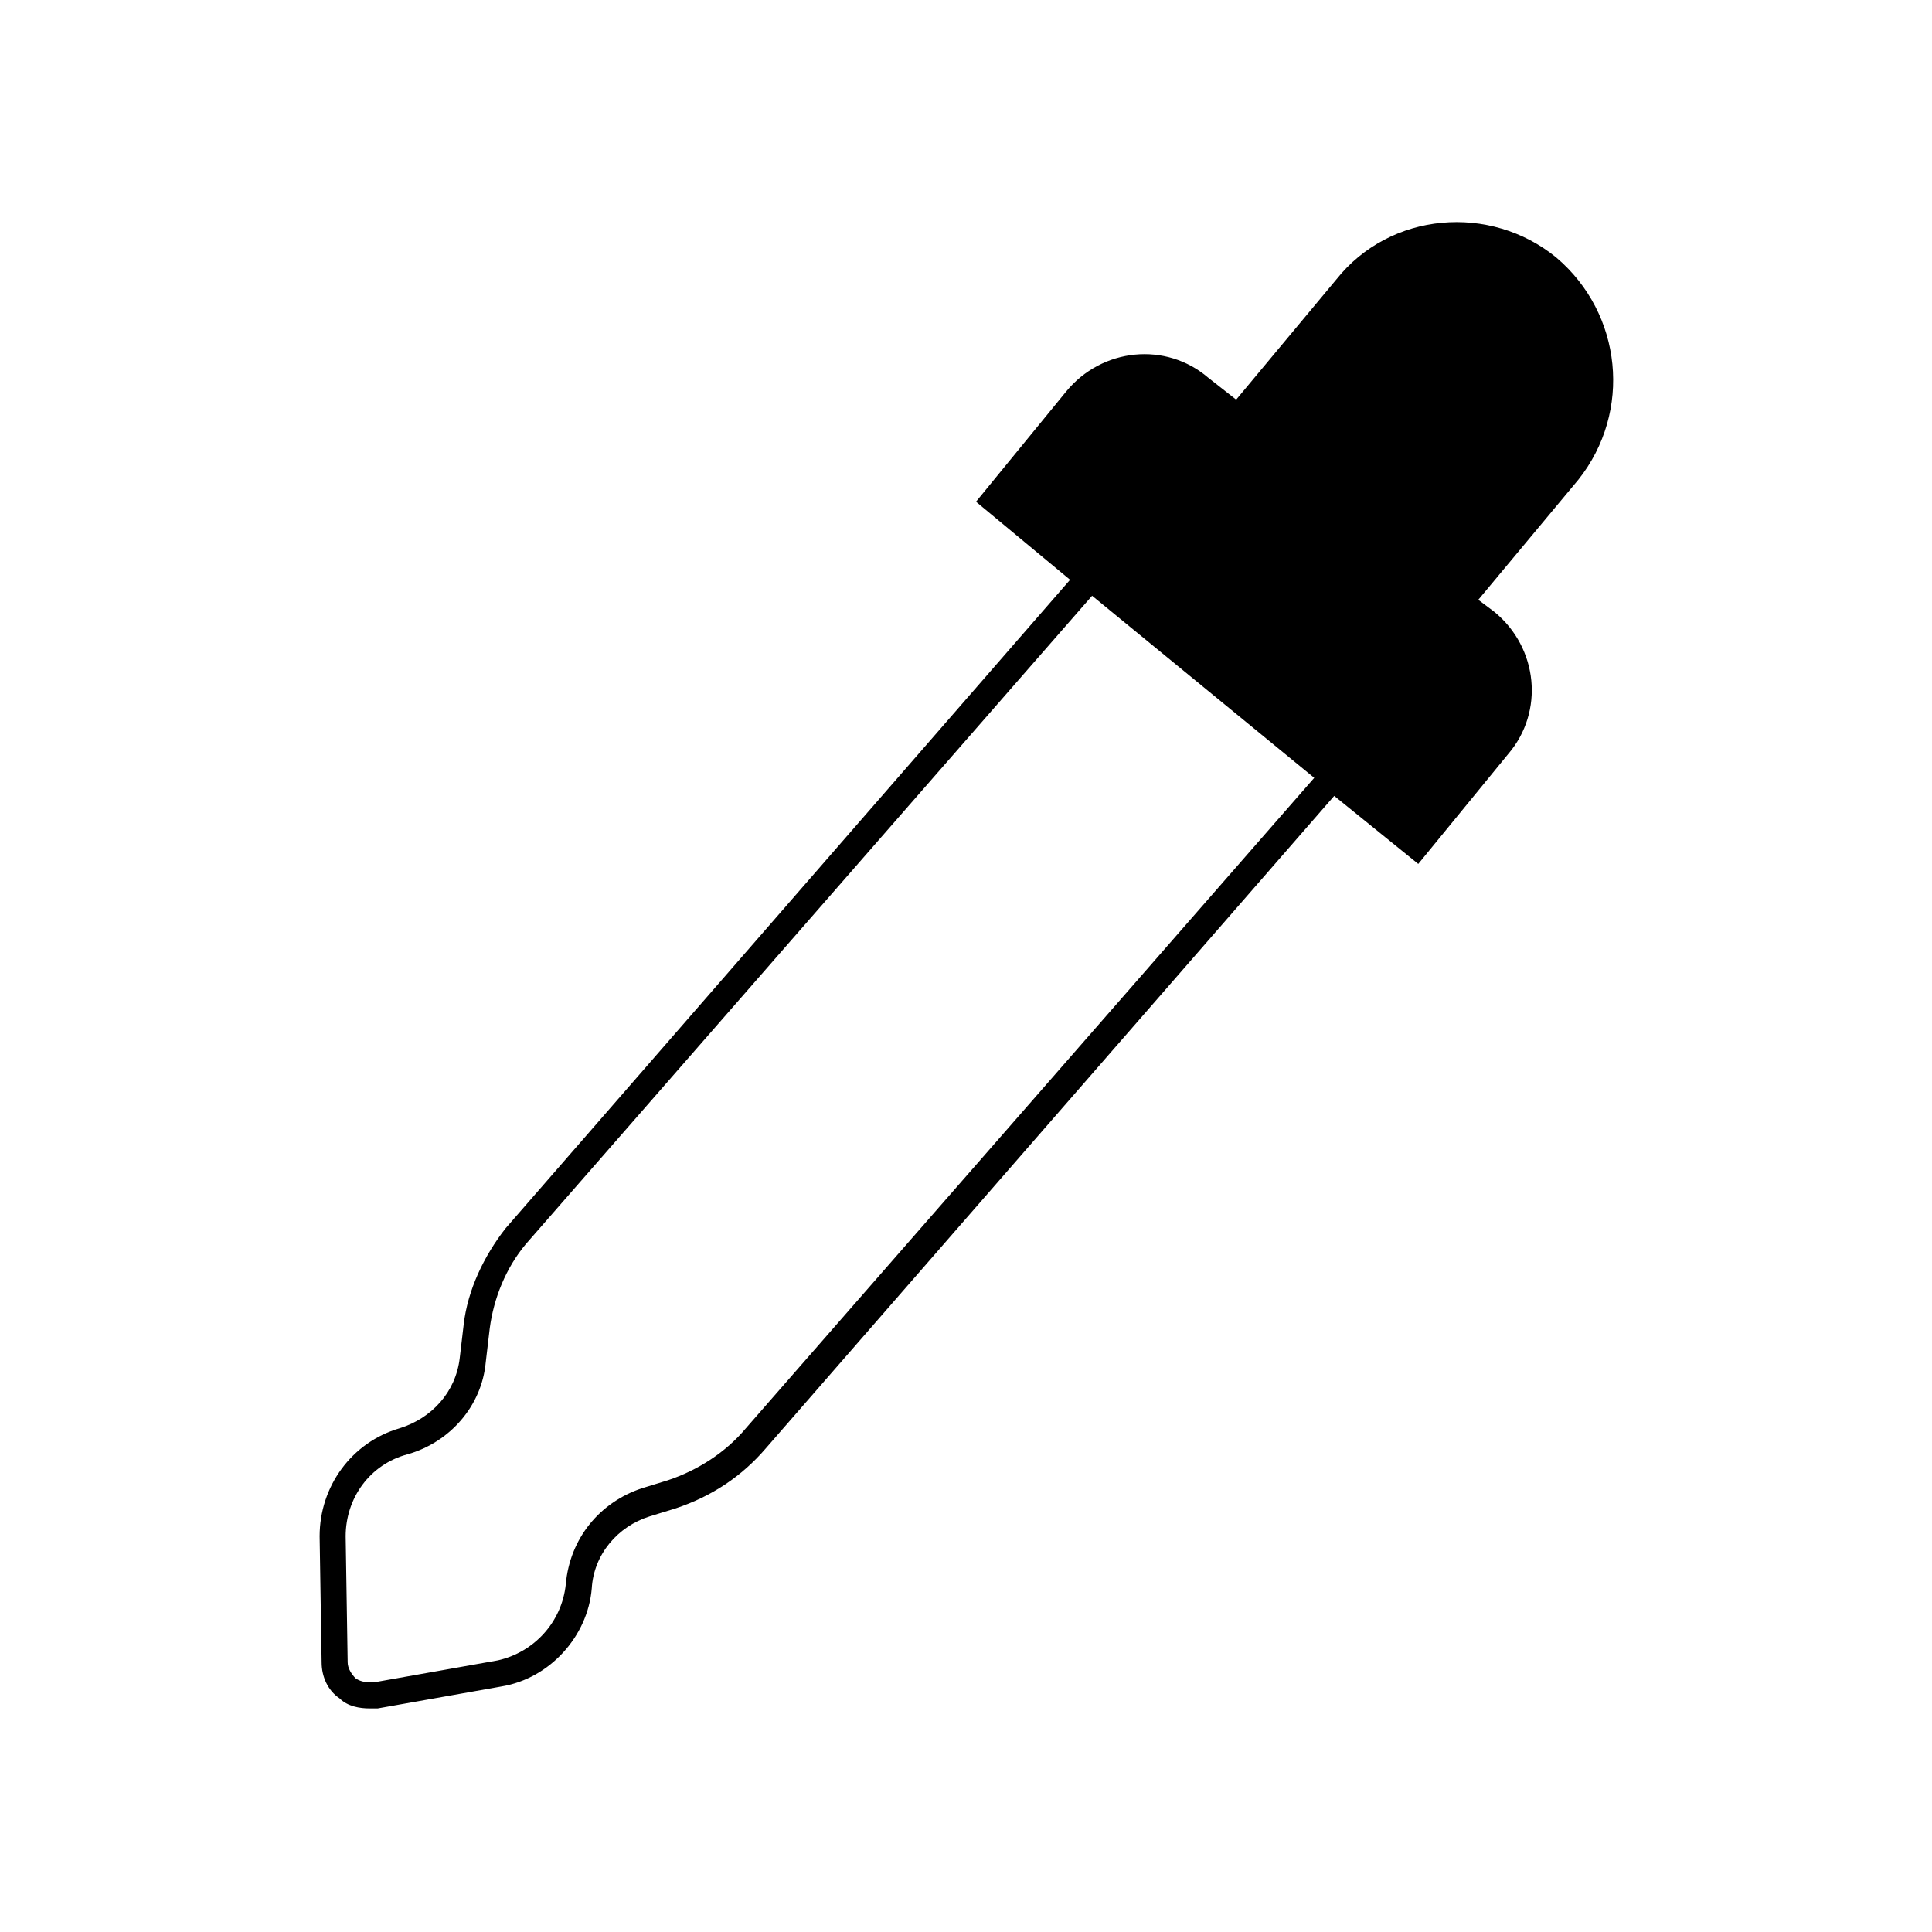 <?xml version="1.0" encoding="UTF-8"?>
<!-- Uploaded to: ICON Repo, www.svgrepo.com, Generator: ICON Repo Mixer Tools -->
<svg fill="#000000" width="800px" height="800px" version="1.1" viewBox="144 144 512 512" xmlns="http://www.w3.org/2000/svg">
 <path d="m556.45 212.26c-17.5-14.32-44.016-12.199-58.336 5.832l-26.516 31.82-7.426-5.832c-11.137-9.547-28.105-7.953-37.652 3.711l-23.867 29.172 24.926 20.684-149.55 171.82c-5.832 7.426-10.078 16.441-11.137 25.457l-1.062 9.016c-1.062 9.016-7.426 15.91-15.91 18.562-12.727 3.711-21.215 15.379-21.215 28.637l0.531 33.41c0 3.711 1.59 7.426 4.773 9.547 2.121 2.121 5.305 2.652 7.953 2.652h2.121l32.879-5.832c12.727-2.121 22.805-13.258 23.863-25.984 0.531-9.016 6.894-16.441 15.379-19.09l6.894-2.121c9.547-3.184 17.5-8.484 23.863-15.91l150.62-172.89 22.273 18.031 23.863-29.168c9.547-11.137 7.953-28.105-3.711-37.652l-4.242-3.184 26.516-31.82c14.32-18.031 11.668-44.016-5.832-58.867zm-214.78 310.24c-5.305 6.363-12.727 11.137-20.684 13.789l-6.894 2.121c-11.137 3.711-19.09 13.258-20.152 25.457-1.062 10.078-8.484 18.031-18.031 20.152l-32.879 5.832c-1.59 0-3.184 0-4.773-1.062-1.062-1.062-2.121-2.652-2.121-4.242l-0.531-33.41c0-10.078 6.363-19.09 16.441-21.742 11.137-3.184 19.621-12.727 20.684-24.395l1.062-9.016c1.062-7.953 4.242-15.91 9.547-22.273l150.08-171.83 58.867 48.258z"/>
</svg>